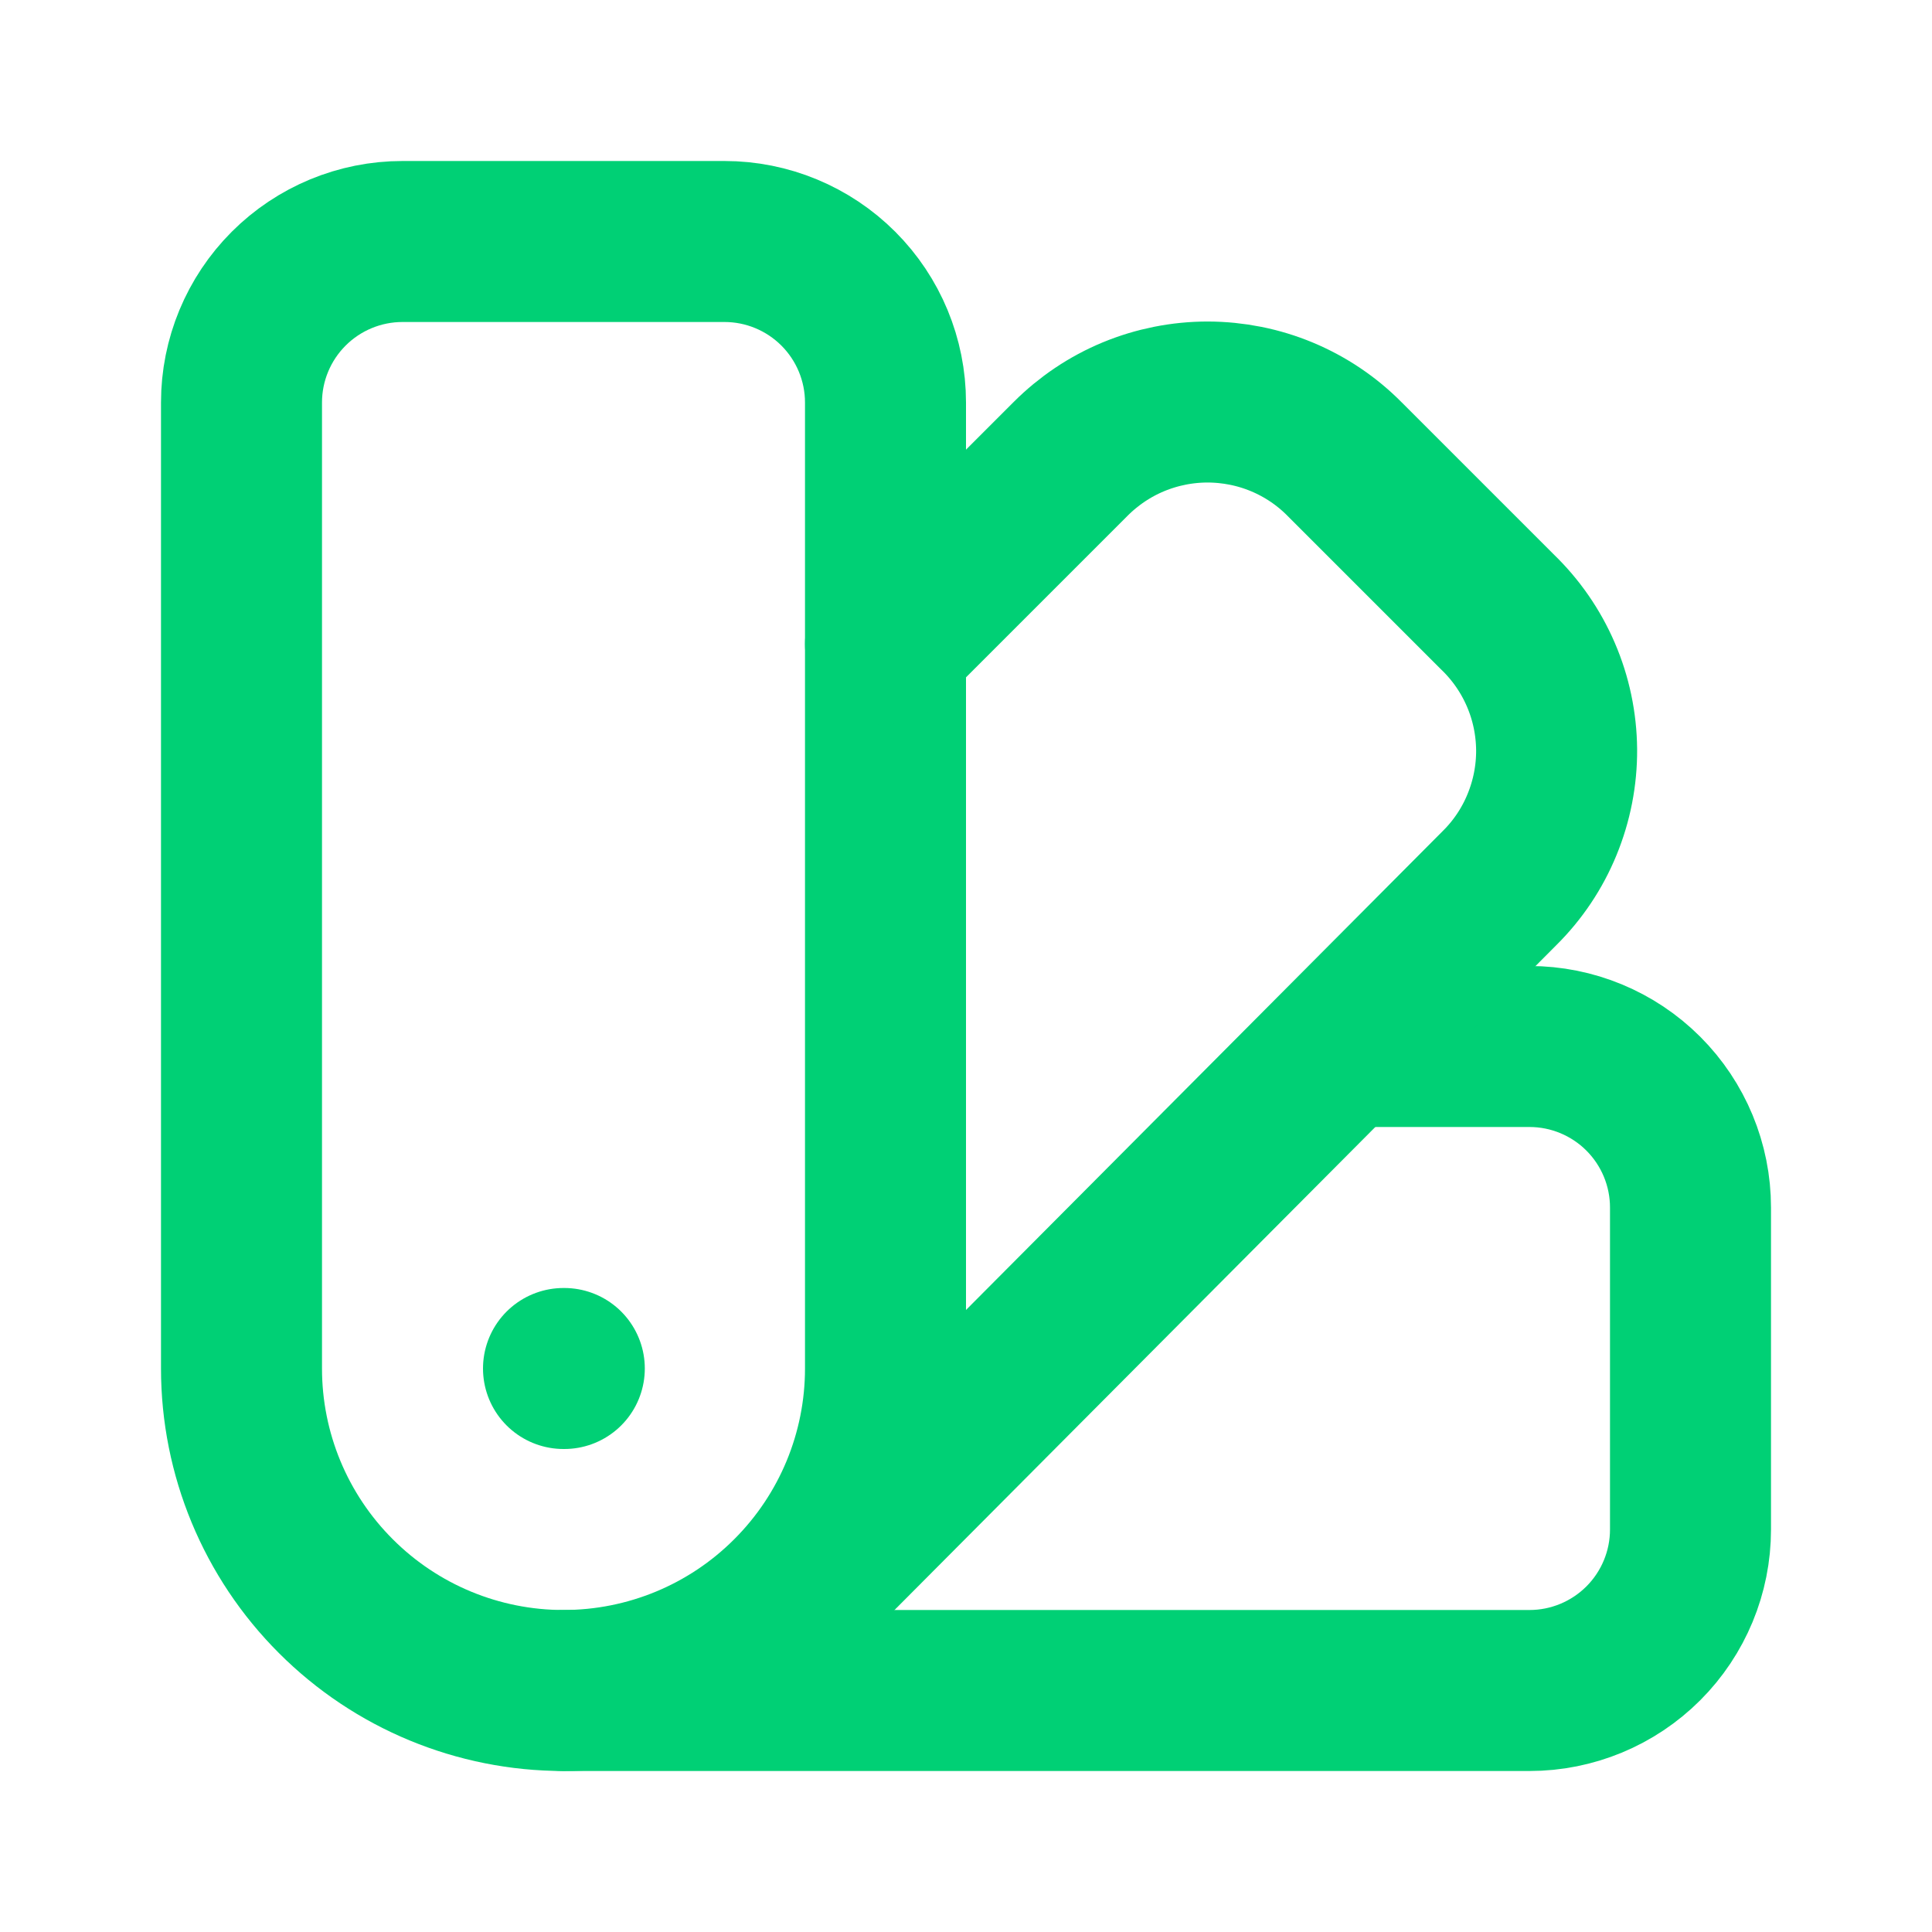 <svg width="24" height="24" viewBox="0 0 24 24" fill="none" xmlns="http://www.w3.org/2000/svg">
<path d="M11 17C11 18.061 10.579 19.078 9.828 19.828C9.078 20.579 8.061 21 7 21C5.939 21 4.922 20.579 4.172 19.828C3.421 19.078 3 18.061 3 17V5C3 4.47 3.211 3.961 3.586 3.586C3.961 3.211 4.47 3 5 3H9C9.53 3 10.039 3.211 10.414 3.586C10.789 3.961 11 4.47 11 5V17Z" stroke="#00D075" stroke-width="2" stroke-linecap="round" stroke-linejoin="round"/>
<path d="M16.7 13H19C19.53 13 20.039 13.211 20.414 13.586C20.789 13.961 21 14.47 21 15V19C21 19.53 20.789 20.039 20.414 20.414C20.039 20.789 19.53 21 19 21H7" stroke="#00D075" stroke-width="2" stroke-linecap="round" stroke-linejoin="round"/>
<path d="M7 17H7.01" stroke="#00D075" stroke-width="2" stroke-linecap="round" stroke-linejoin="round"/>
<path d="M11 8L13.3 5.7C13.524 5.476 13.789 5.298 14.081 5.177C14.374 5.056 14.687 4.994 15.003 4.994C15.32 4.995 15.633 5.057 15.925 5.179C16.217 5.301 16.482 5.479 16.704 5.704L18.6 7.6C18.831 7.822 19.015 8.088 19.141 8.381C19.268 8.675 19.334 8.992 19.337 9.312C19.339 9.632 19.277 9.949 19.155 10.245C19.034 10.54 18.854 10.809 18.626 11.034L9.9 19.8" stroke="#00D075" stroke-width="2" stroke-linecap="round" stroke-linejoin="round"/>
</svg>

